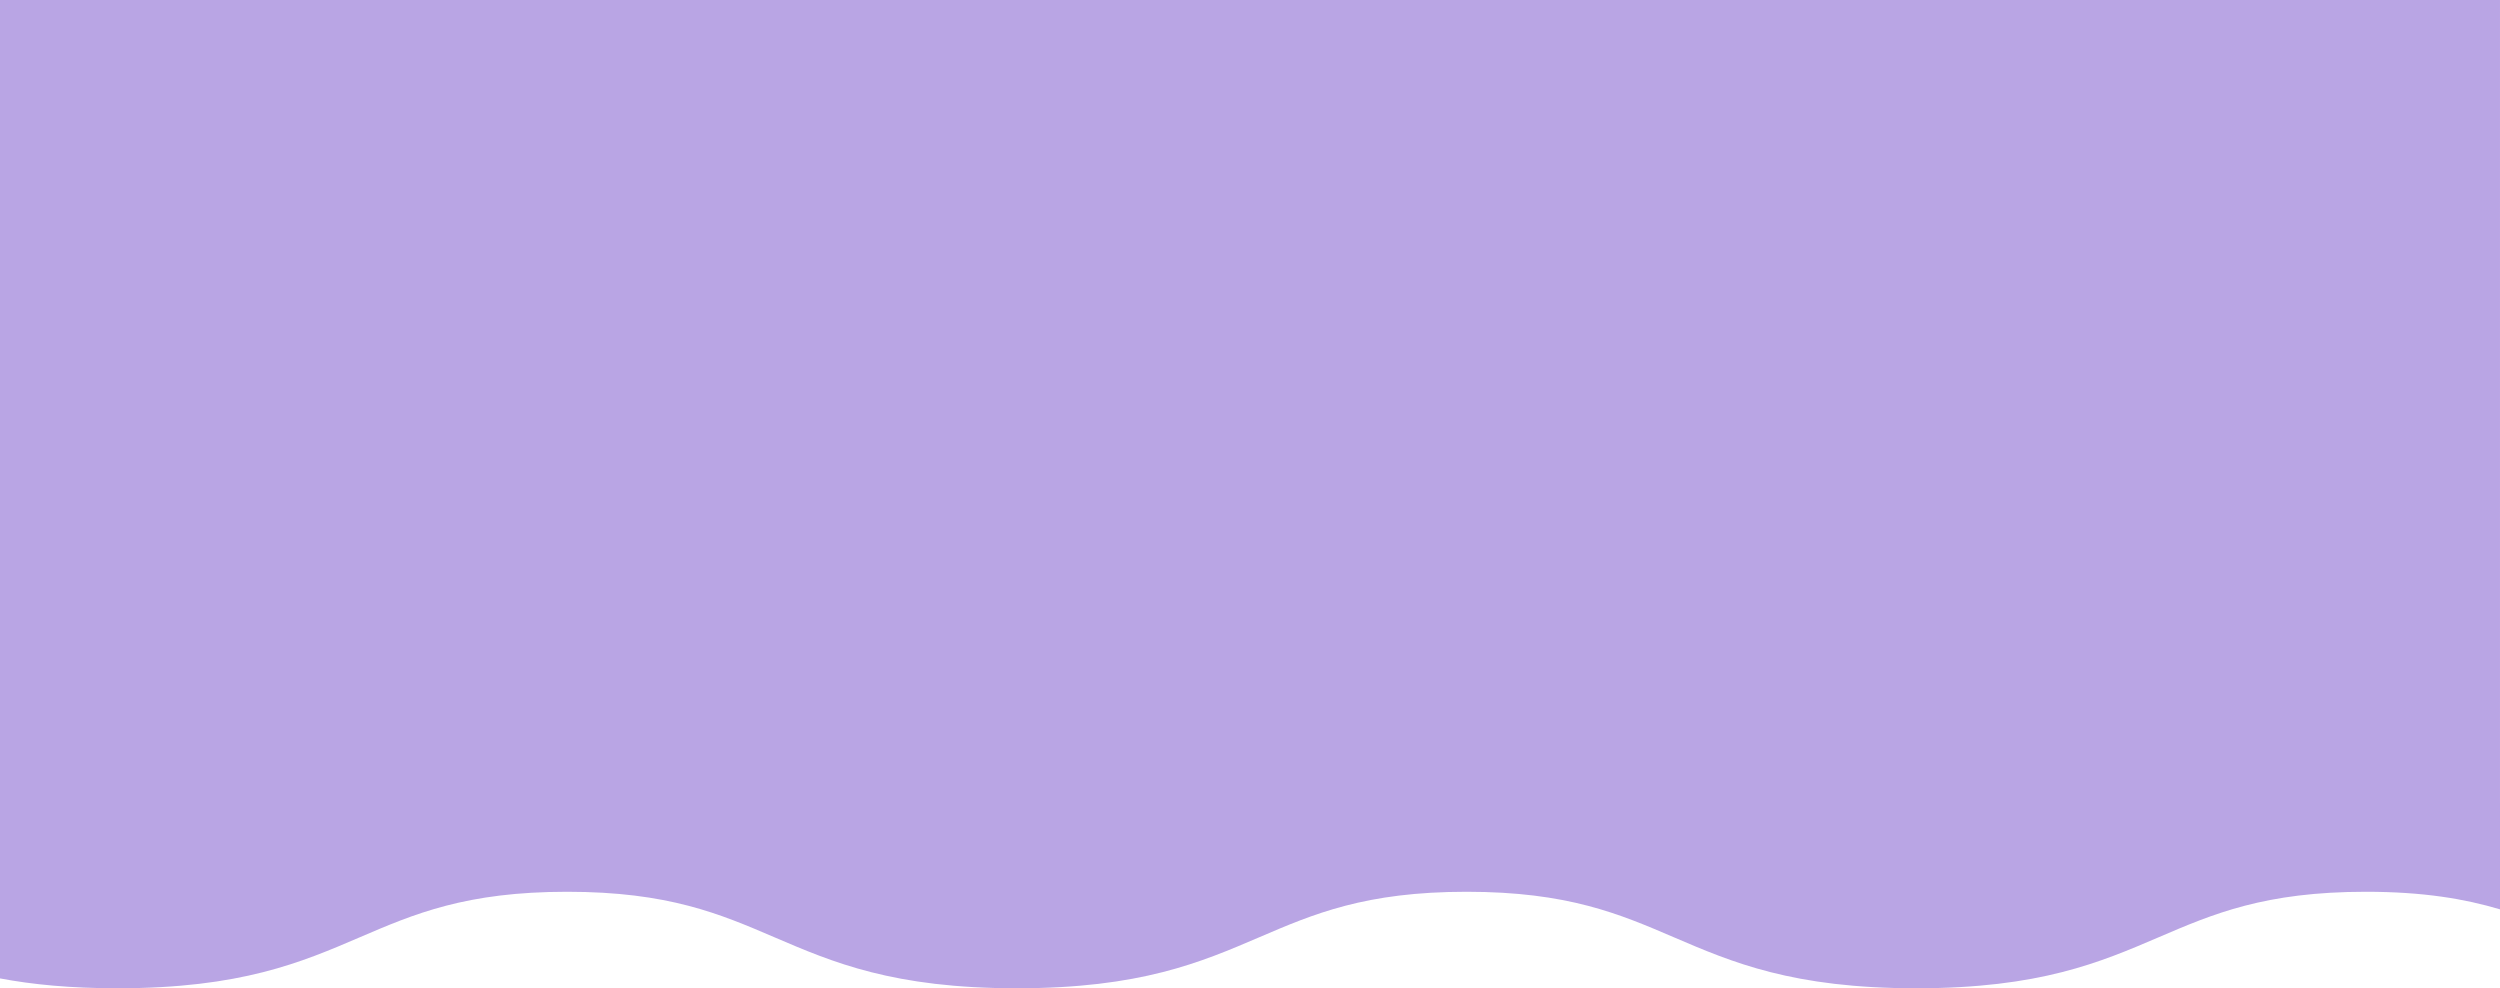 <svg width="1920" height="759" viewBox="0 0 1920 759" fill="none" xmlns="http://www.w3.org/2000/svg">
<path d="M1919.99 617V0H0V751.42C24.72 756.09 53.89 759 90.17 759C185.06 759 231.46 739.1 276.3 719.84C318.17 701.86 357.76 684.88 435.56 684.88C513.36 684.88 552.92 701.86 594.8 719.84C639.67 739.1 686.03 759 780.92 759C875.81 759 922.18 739.1 967.05 719.84C1008.92 701.86 1048.51 684.88 1126.32 684.88C1204.13 684.88 1243.67 701.86 1285.55 719.84C1330.42 739.1 1376.82 759 1471.67 759C1566.52 759 1612.93 739.1 1657.8 719.84C1699.68 701.86 1739.23 684.88 1817.03 684.88C1861.21 684.88 1893.05 690.36 1920 698.38V617H1919.99Z" fill="#B9A5E4"/>
</svg>
